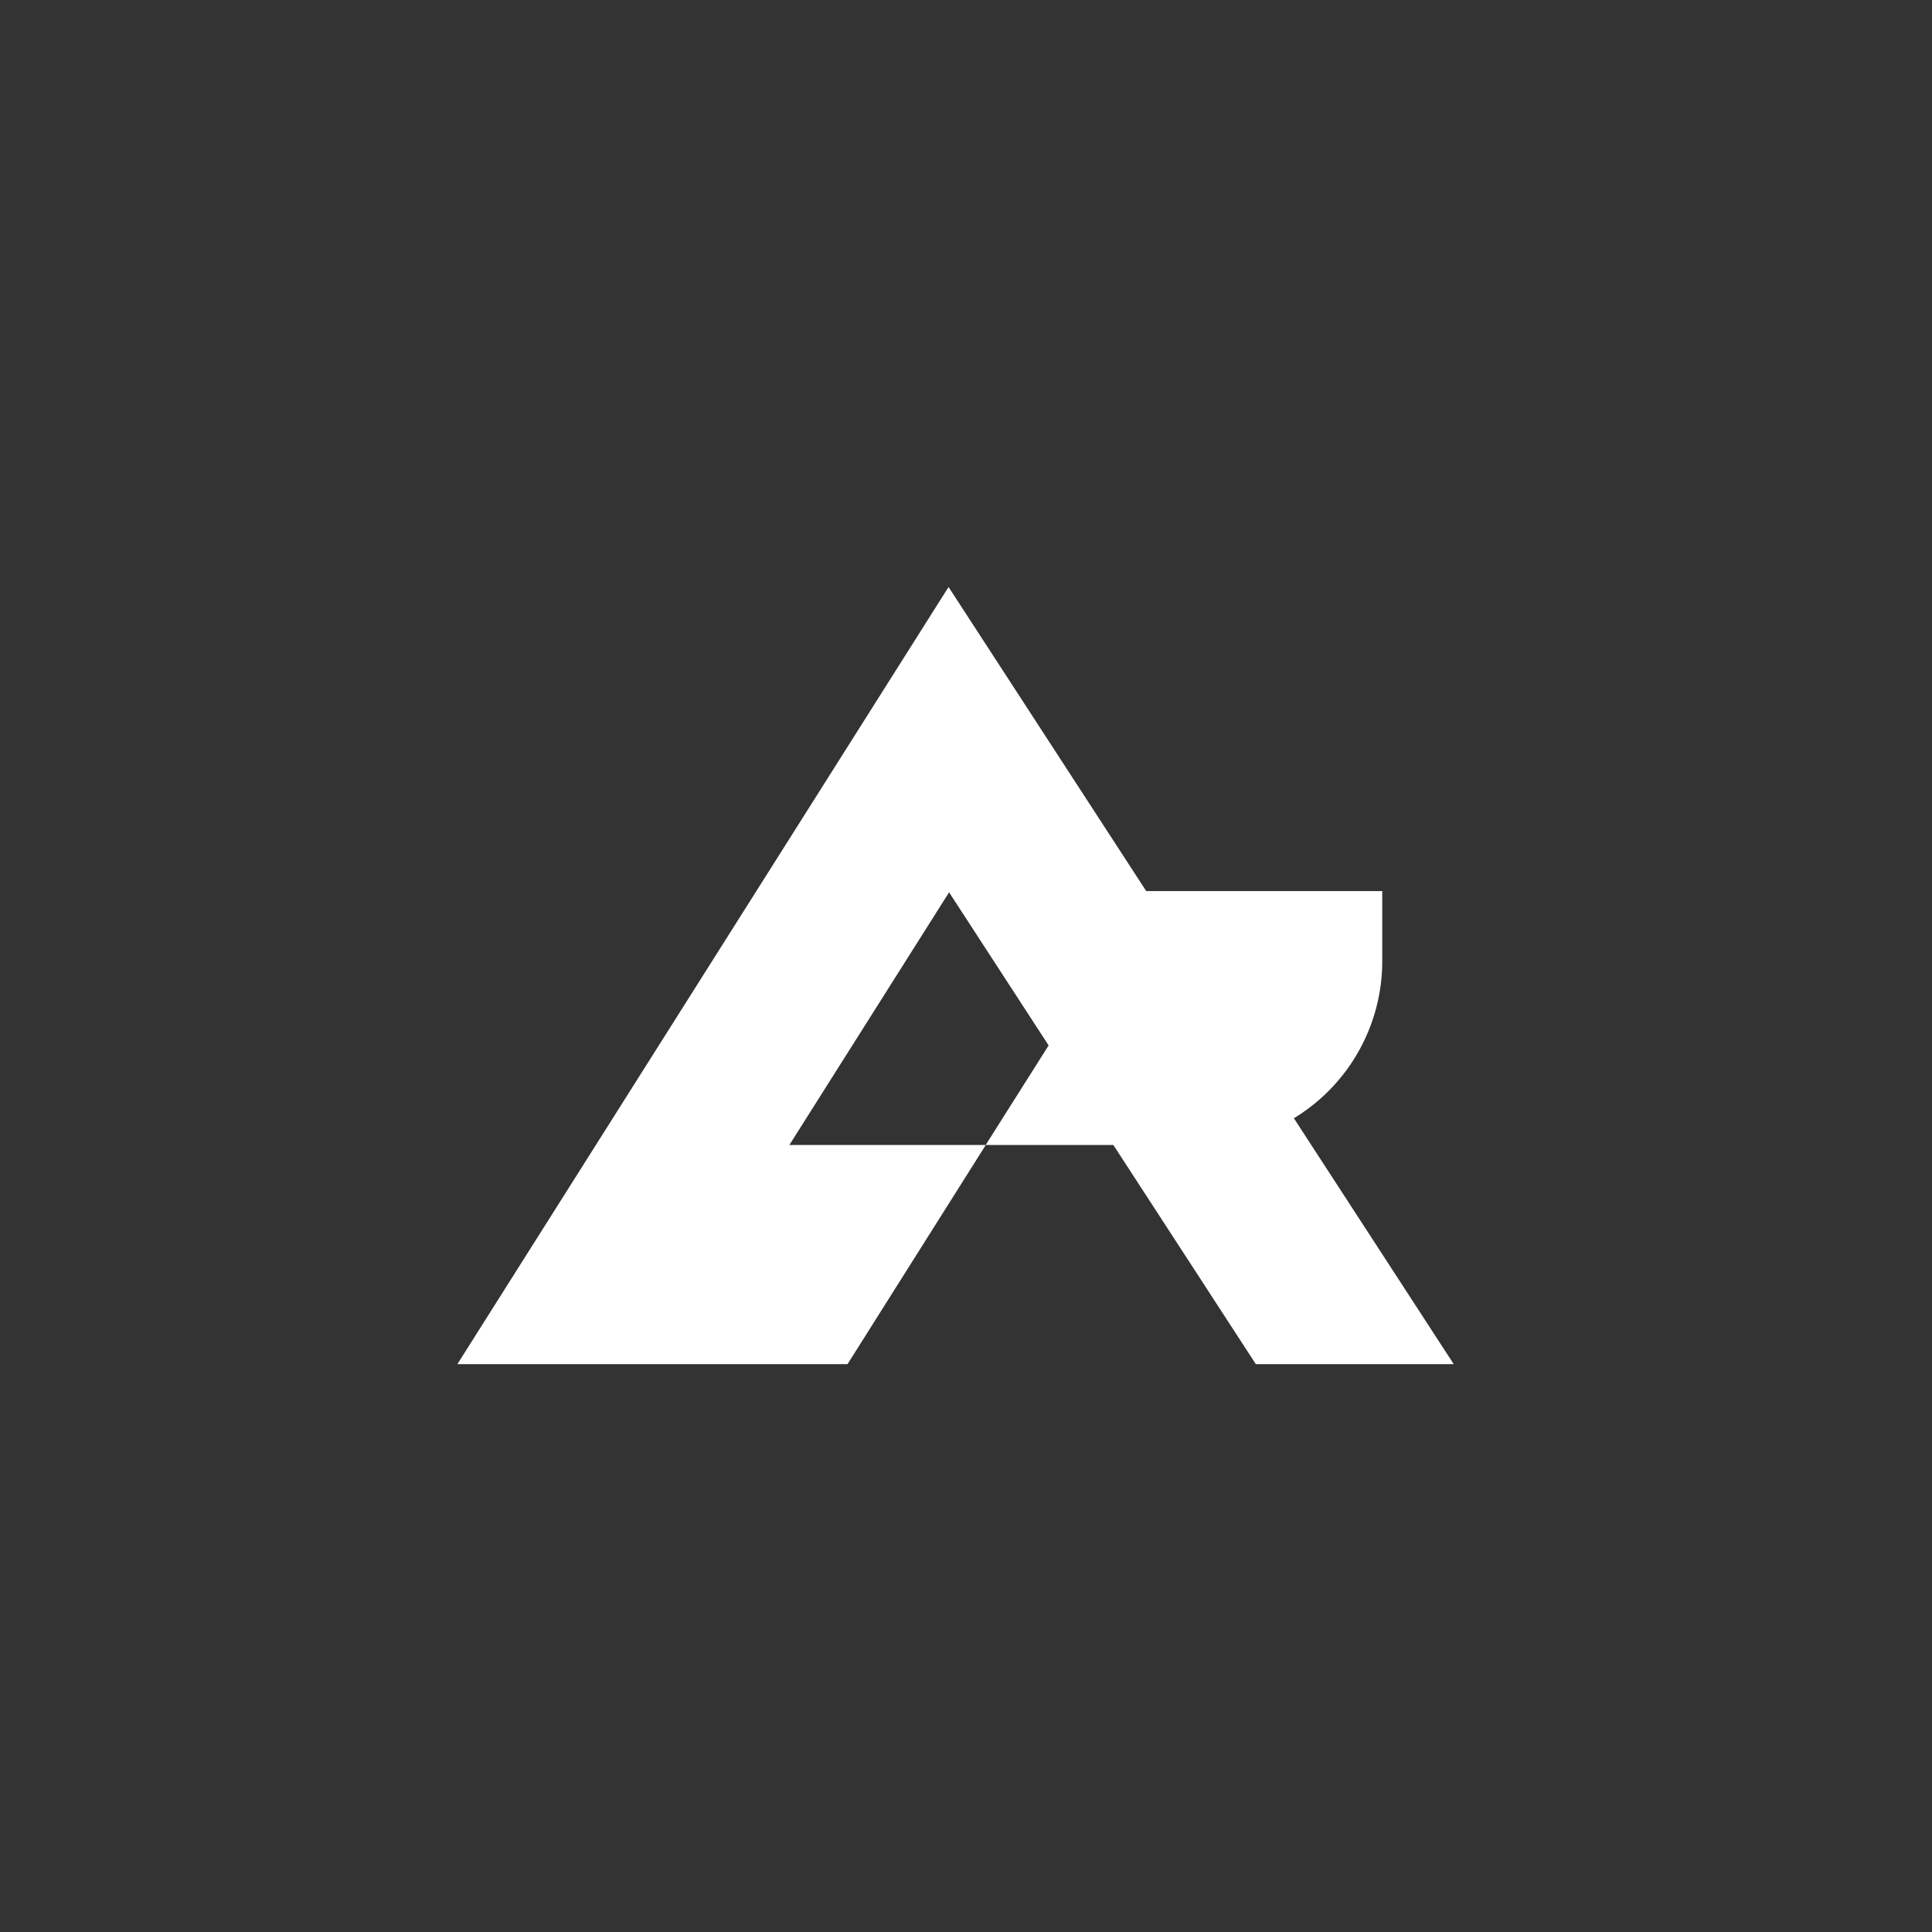 <svg xmlns="http://www.w3.org/2000/svg" width="65" height="65" viewBox="0 0 65 65"><rect x="0" y="0" width="65" height="65" fill="#333333" stroke="none"/><g transform="translate(-8187 -3453)"><rect width="65" height="65" transform="translate(8187 3453)" fill="none"/><path d="M220.2,26.146h6.658L209.862,0,193.337,26.146h13.126l4.652-7.374h-6.608l5.373-8.5Z" transform="translate(8009.051 3472.749)" fill="#fff" fill-rule="evenodd"/><path d="M310.3,59.625v2.359a6.185,6.185,0,0,1-6.182,6.184h-7.16l5.4-8.542Z" transform="translate(7923.204 3423.354)" fill="#fff" fill-rule="evenodd"/></g></svg>
